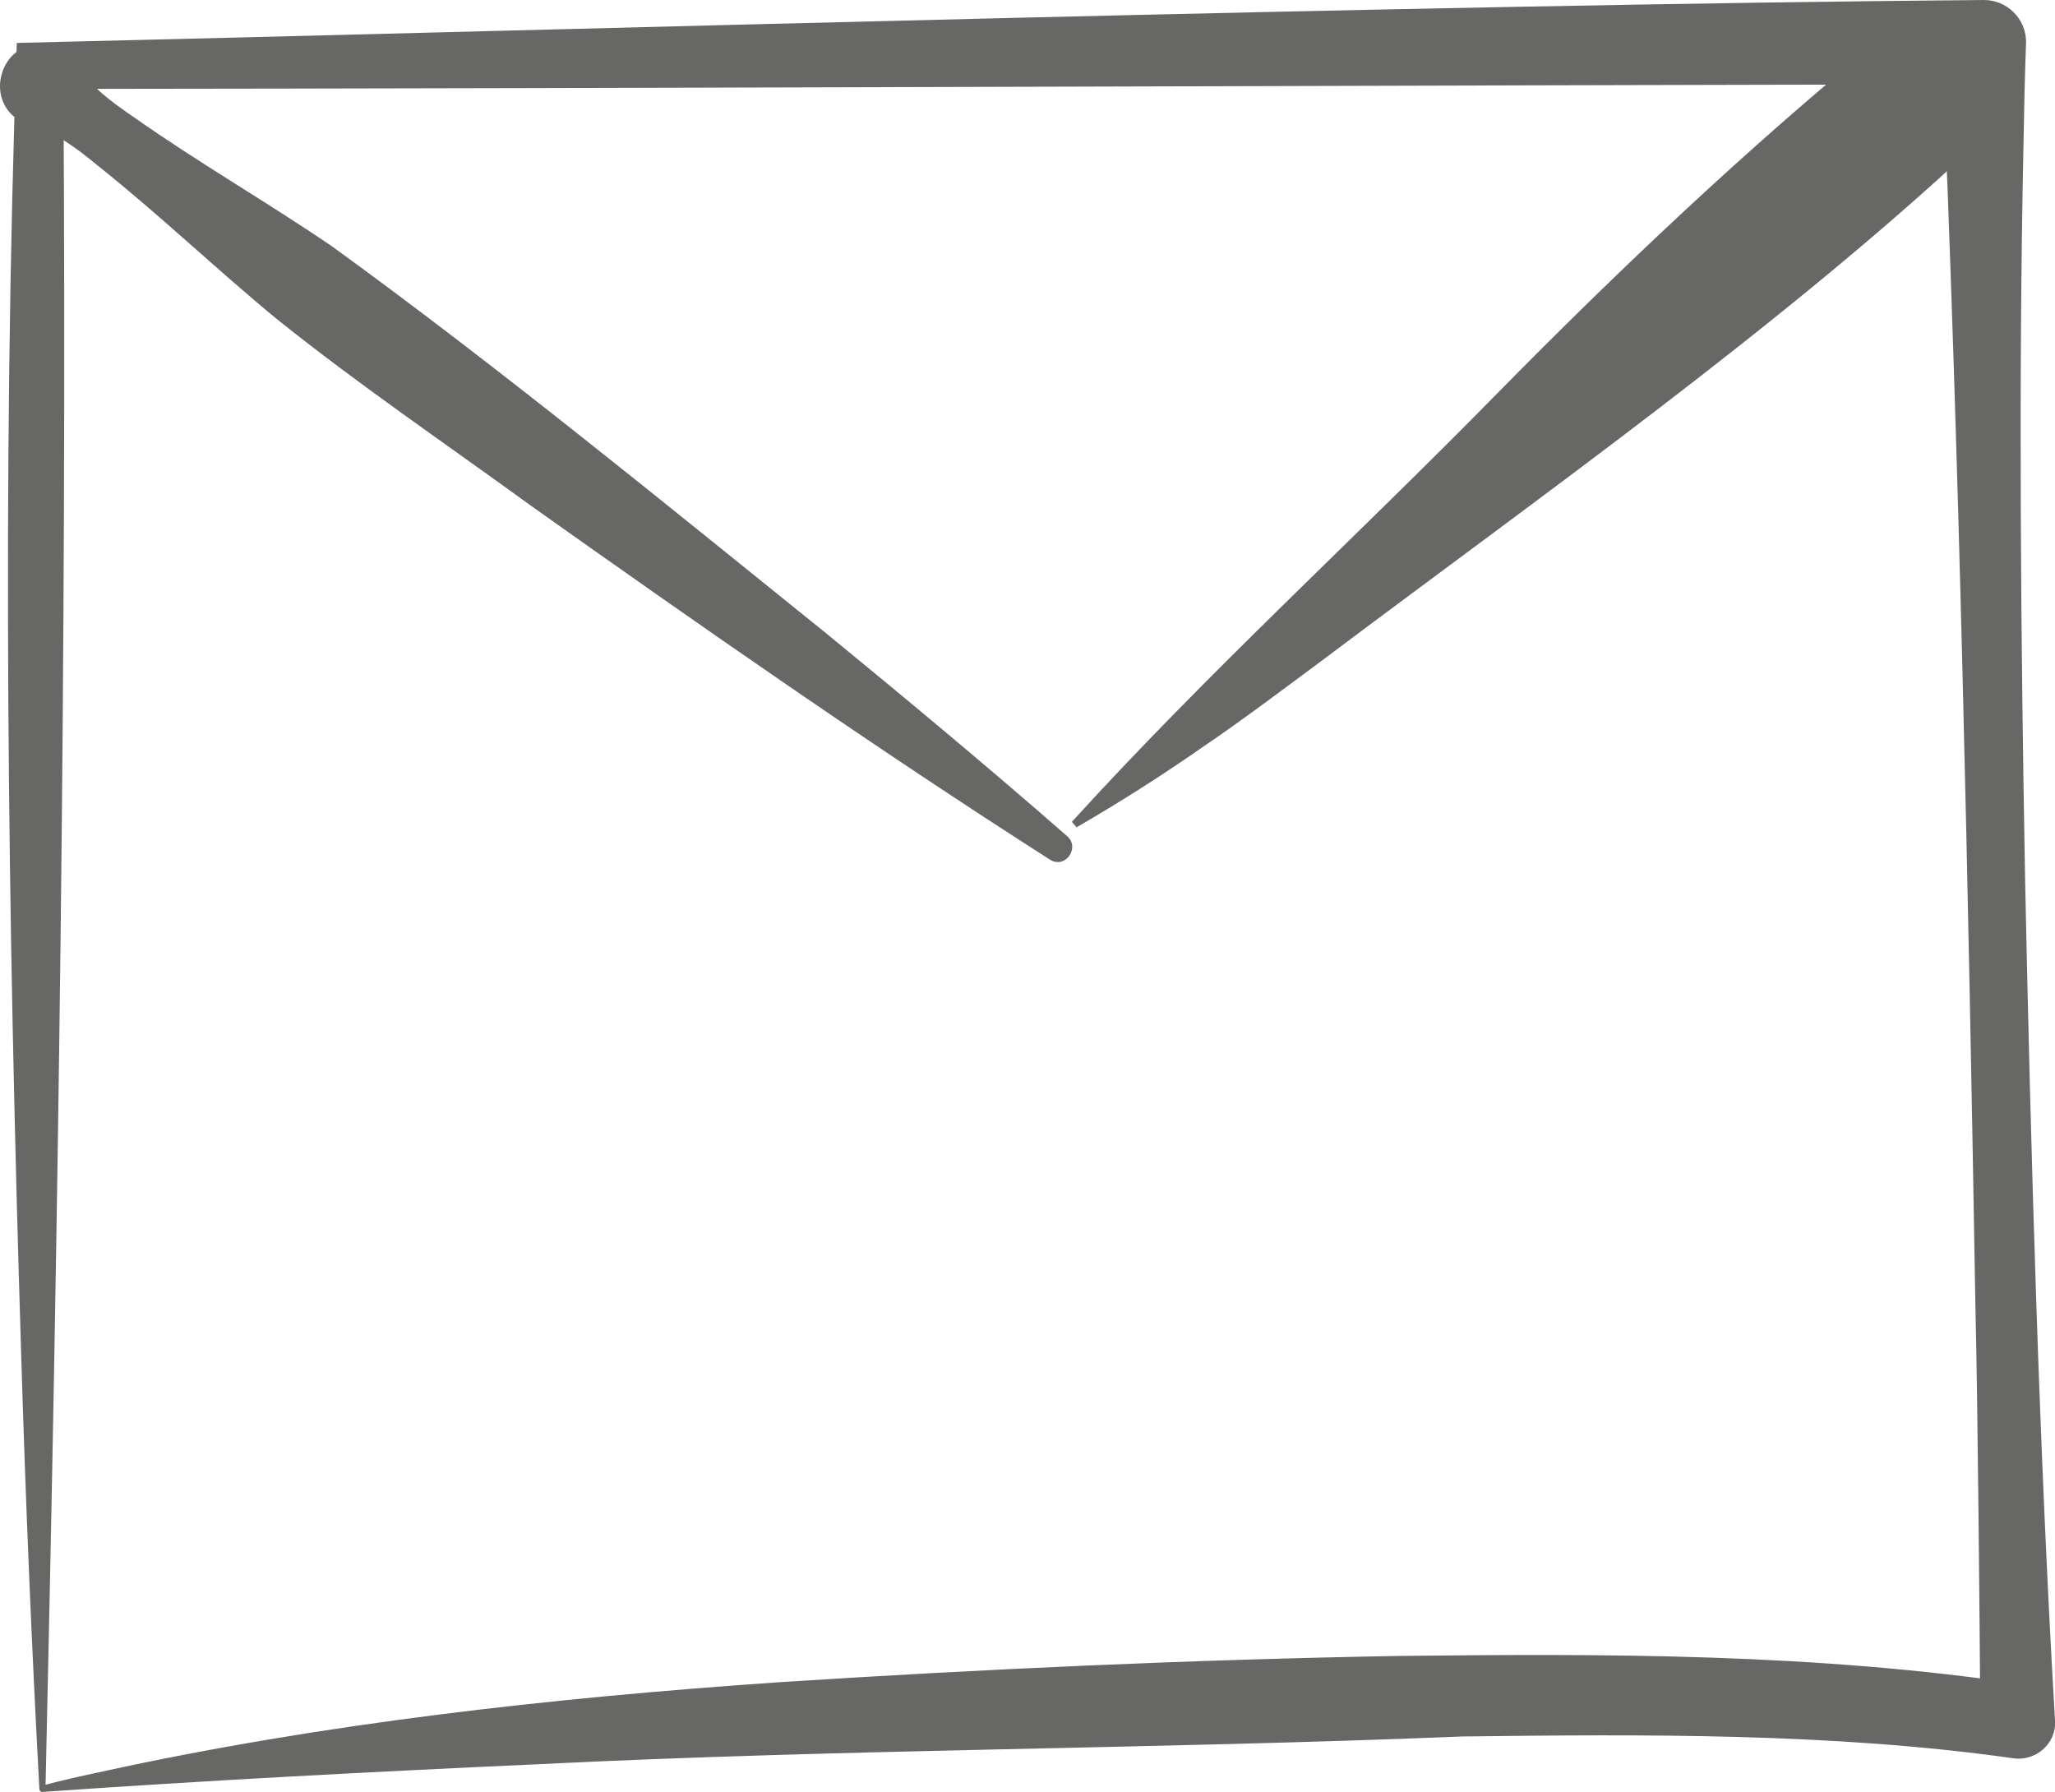 <?xml version="1.0" encoding="UTF-8"?>
<svg id="Calque_2" data-name="Calque 2" xmlns="http://www.w3.org/2000/svg" viewBox="0 0 257.96 224.93">
  <defs>
    <style>
      .cls-1 {
        fill: #676766;
        stroke-width: 0px;
      }
    </style>
  </defs>
  <g id="Calque_1-2" data-name="Calque 1">
    <g>
      <path class="cls-1" d="M7.96,11.16c.46,69.79-.66,143.55-2.25,213.37,0,0-.43-.39-.43-.39,2.53-.67,5.08-1.24,7.63-1.78,27.75-6.07,56.58-9.25,84.91-11.2,25.92-1.67,51.88-2.84,77.85-3.3,26.15-.29,52.12-.33,78.34,3.57,0,0-5.42,4.72-5.42,4.72-.09-13.15-.32-39.55-.63-52.7-.84-50.31-2.05-107.97-4.23-158.05,0,0,5.37,5.19,5.37,5.19-69.48.1-170.54.51-241.14.57h0ZM2.11,5.39C75.07,3.66,177.04.61,248.96,0c2.91-.04,5.31,2.27,5.37,5.18-.16,4.4-.26,8.8-.33,13.2-.63,30.05-.33,62.29.21,92.24.71,33.99,1.76,71.47,3.75,105.34.22,2.95-2.54,5.26-5.42,4.72-22.49-3.16-45.97-2.99-68.96-2.71-38.7,1.59-77.44,1.56-116.16,3.49-20.68.94-41.38,2.02-62.05,3.47-.23.04-.45-.15-.43-.39-.97-18.02-1.73-36.22-2.28-54.5C.97,115.93.22,59.32,2.11,5.39h0Z"/>
      <path class="cls-1" d="M134.55,103.16c17-18.68,35.56-35.6,53.22-53.6,15.4-15.66,31.42-30.84,48.42-44.75,1.25-.95,2.2-2.26,4.09-2.47,1.91-.19,4.27.15,8.23,2.36l1.06,1.23c1.68,4.36,1.71,6.8,1.26,8.69-.46,1.87-1.89,2.61-3.01,3.72-24.03,22.47-54.92,44.31-81.36,64.19-4.37,3.25-10.8,8.08-15.28,11.1-5.17,3.62-10.52,7.02-16.04,10.22l-.59-.69h0Z"/>
      <path class="cls-1" d="M131.79,107.9c-21.86-13.96-44.04-29.44-65.24-44.49-10.64-7.73-21.53-15.13-31.79-23.35-7.62-6.27-14.78-13.14-22.51-19.29-2.55-2.08-5.12-4.12-8.51-5.08C-2.76,13.66-.12,4.07,6.55,5.73c1.28.36,2.31,1.18,2.97,2.23,1.87,2.98,4.56,4.88,7.27,6.74,8.07,5.69,16.68,10.63,24.84,16.19,20.94,15.18,41.97,32.41,62.13,48.65,10.18,8.34,20.3,16.76,30.22,25.44,1.62,1.42-.25,4.15-2.19,2.92h0Z"/>
    </g>
  </g>
</svg>
